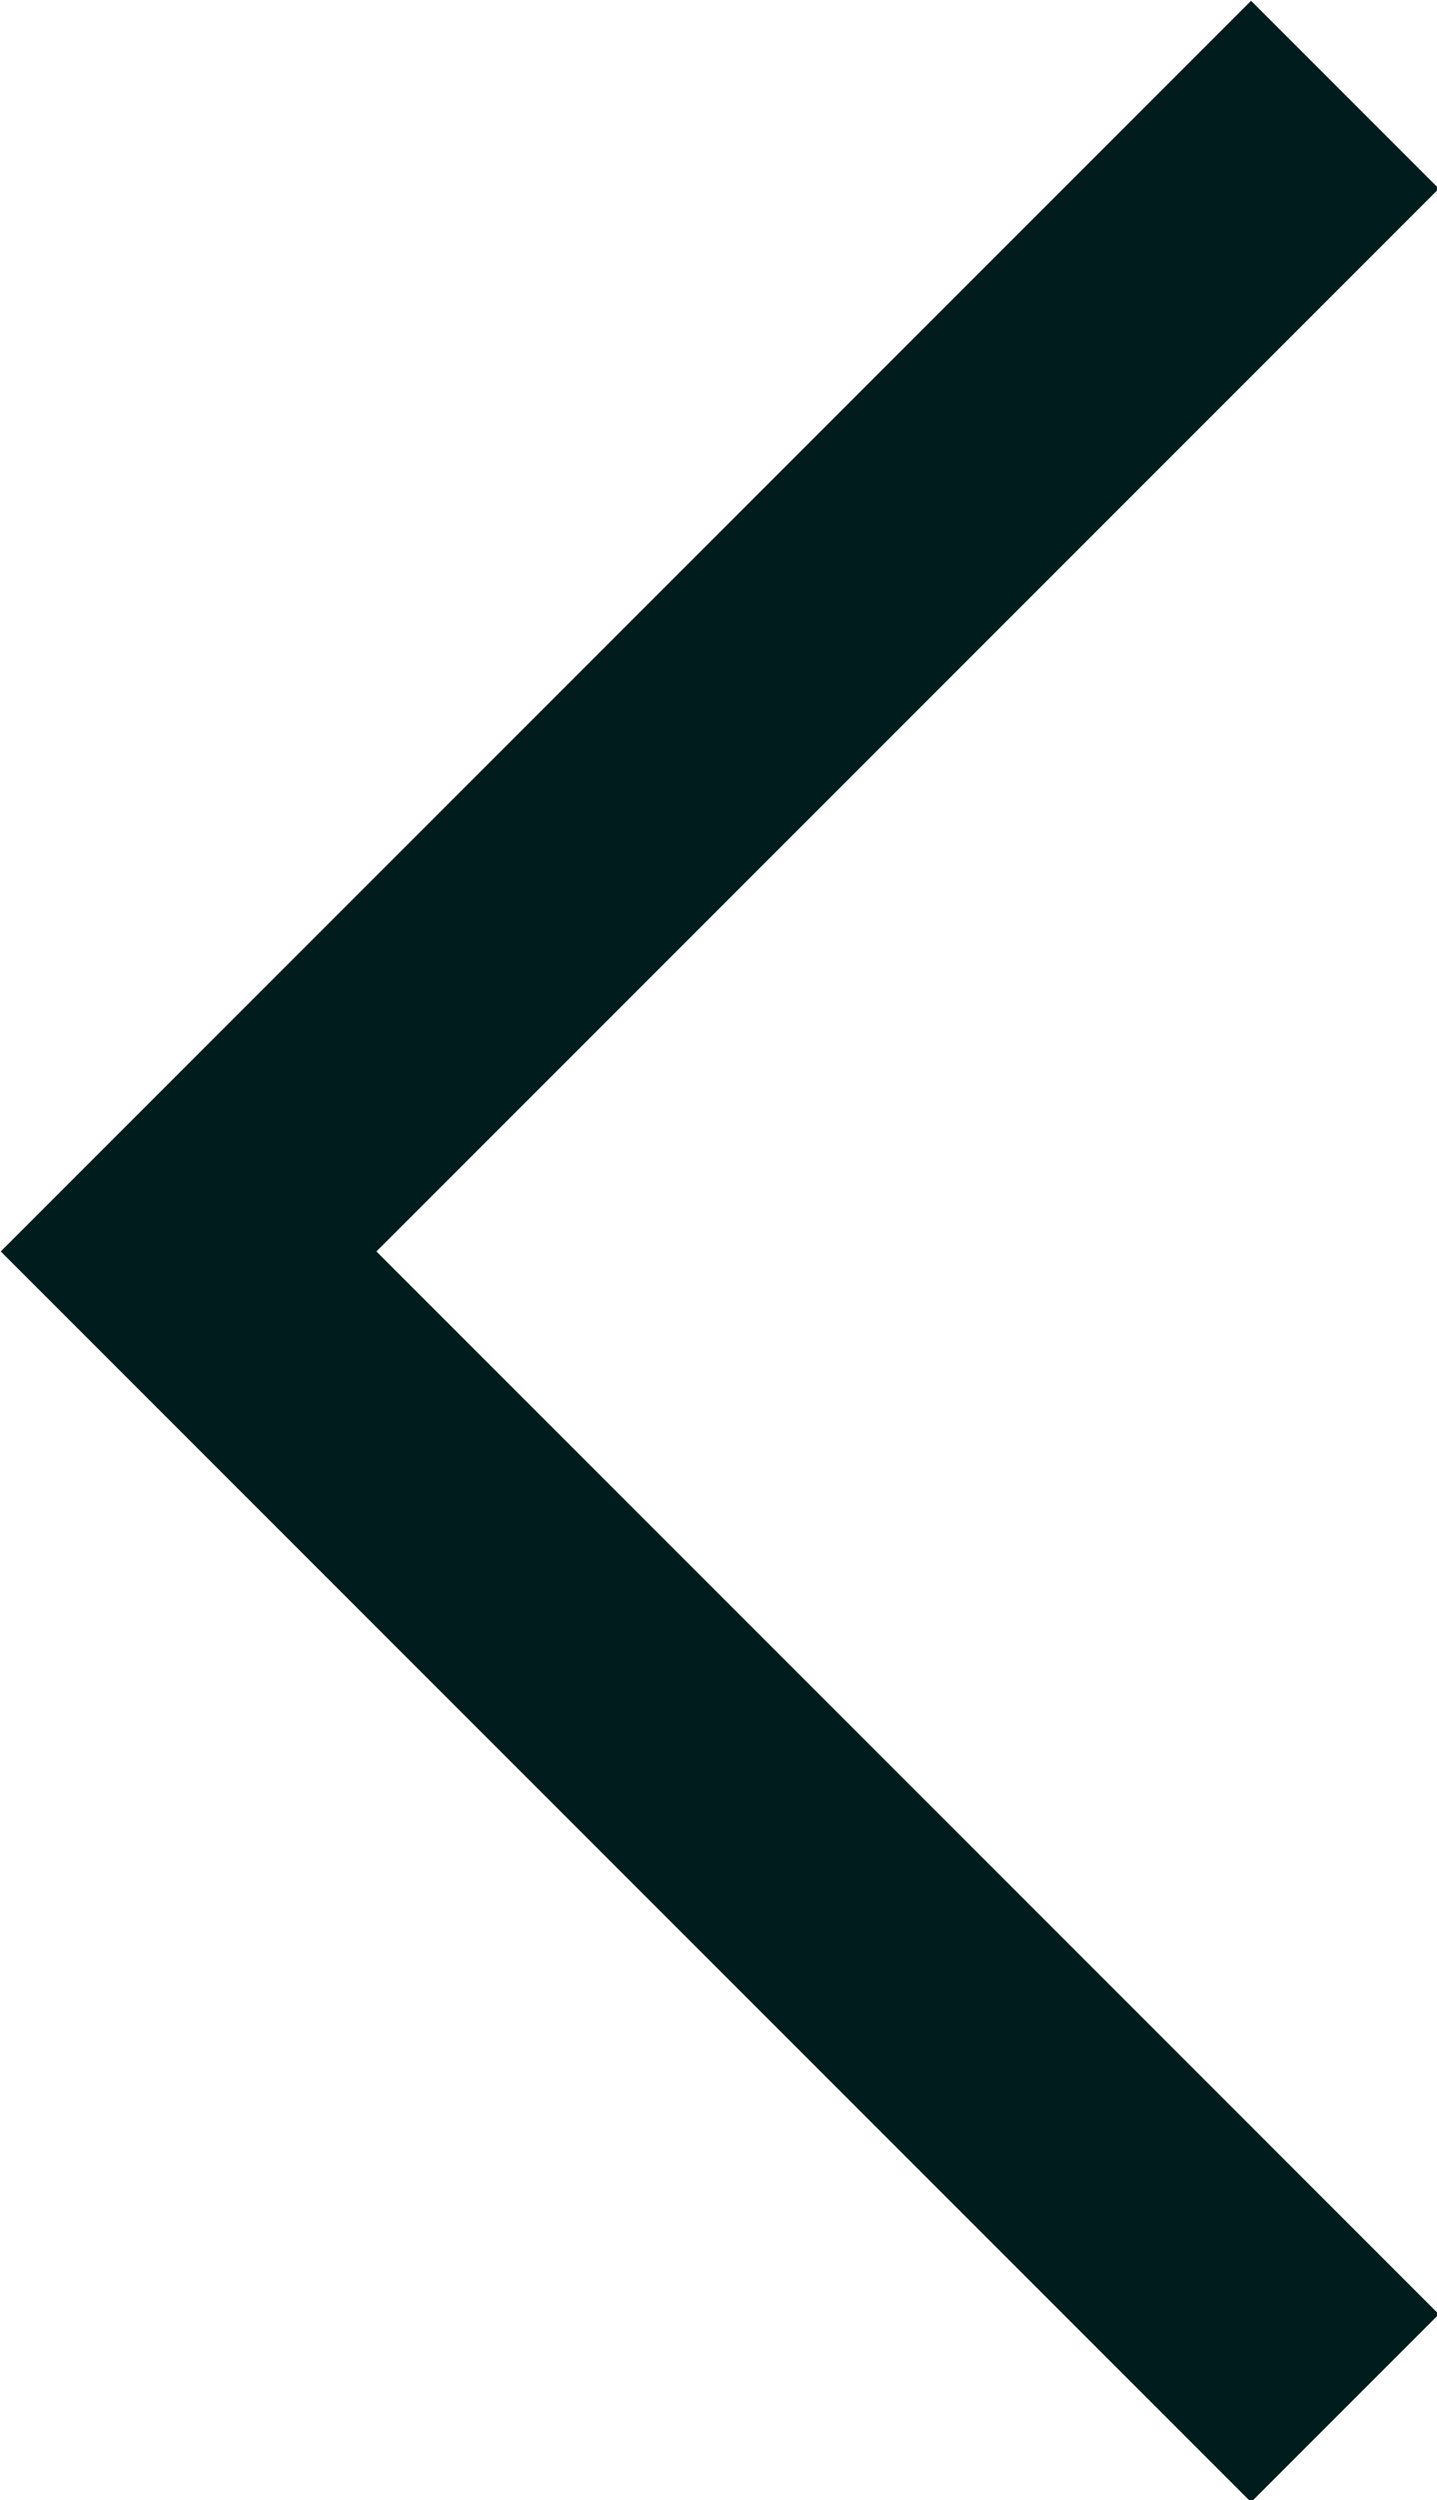 <svg id="35374298-7d27-4a76-bd87-108b8b1708a1" data-name="Layer 1" xmlns="http://www.w3.org/2000/svg" viewBox="0 0 5.41 9.41"><defs><style>.fc27d826-3818-4bdc-84ce-88dfc3b2fedd{fill:none;stroke:#001c1c;stroke-linecap:square;stroke-miterlimit:10;}</style></defs><title>Artboard 1</title><polyline class="fc27d826-3818-4bdc-84ce-88dfc3b2fedd" points="4.71 8.71 0.71 4.71 4.71 0.71"/></svg>